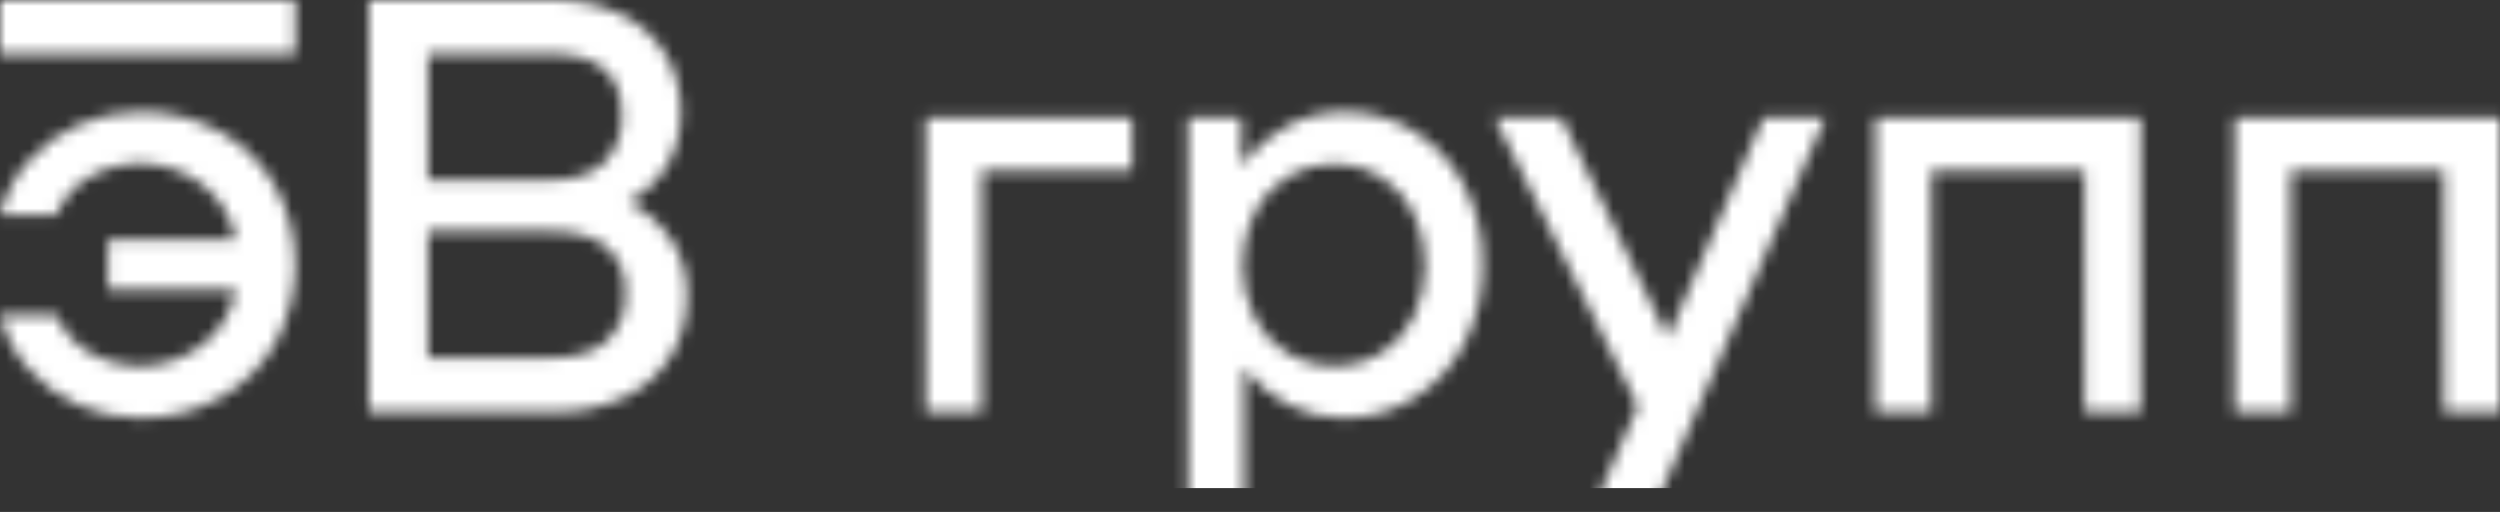 <?xml version="1.0" encoding="UTF-8"?> <svg xmlns="http://www.w3.org/2000/svg" width="210" height="43" viewBox="0 0 210 43" fill="none"><rect x="0" y="0" width="210" height="43" fill="#333333" stroke="none"/><mask id="mask0_82_670" style="mask-type:alpha" maskUnits="userSpaceOnUse" x="0" y="0" width="210" height="43"><g clip-path="url(#clip0_82_670)"><g clip-path="url(#clip1_82_670)"><path d="M18.44 11.041C20.402 12.108 22.024 13.702 23.122 15.642C24.226 17.667 24.805 19.934 24.805 22.239C24.805 24.543 24.226 26.811 23.122 28.835C22.024 30.775 20.402 32.369 18.44 33.436C16.386 34.561 14.074 35.139 11.73 35.113C9.956 35.112 8.202 34.741 6.581 34.023C4.968 33.323 3.531 32.276 2.373 30.956C1.232 29.662 0.418 28.114 0 26.442H4.754C5.277 27.758 6.226 28.863 7.451 29.581C8.924 30.436 10.62 30.834 12.322 30.724C14.024 30.612 15.653 29.997 17.002 28.957C18.475 27.825 19.472 26.188 19.799 24.363H9.062V20.114H19.799C19.47 18.288 18.474 16.649 17.002 15.513C15.652 14.476 14.022 13.863 12.321 13.753C10.619 13.643 8.924 14.042 7.451 14.897C6.226 15.615 5.277 16.719 4.754 18.036H0C0.421 16.371 1.235 14.831 2.373 13.543C3.531 12.223 4.968 11.175 6.581 10.475C8.202 9.758 9.956 9.386 11.73 9.386C14.072 9.353 16.384 9.924 18.44 11.041Z" fill="black"></path><path d="M56.48 20.241C57.317 21.618 57.746 23.203 57.717 24.813C57.747 26.572 57.295 28.307 56.408 29.829C55.491 31.334 54.157 32.544 52.567 33.312C50.686 34.216 48.614 34.658 46.526 34.602H30.984V0.003H46.483C48.471 -0.042 50.443 0.381 52.237 1.236C53.765 1.98 55.046 3.147 55.926 4.597C56.776 6.051 57.211 7.709 57.185 9.391C57.214 10.927 56.84 12.444 56.099 13.791C55.311 15.134 54.163 16.231 52.783 16.959C54.276 17.707 55.54 18.84 56.444 20.241M46.231 15.124C48.212 15.124 49.705 14.646 50.712 13.691C51.238 13.155 51.644 12.515 51.904 11.813C52.164 11.11 52.273 10.361 52.222 9.613C52.222 6.216 50.225 4.52 46.231 4.525H35.954V15.124H46.231ZM46.282 30.051C48.331 30.051 49.878 29.593 50.935 28.668C51.482 28.15 51.908 27.518 52.182 26.817C52.455 26.115 52.57 25.363 52.517 24.612C52.569 23.888 52.453 23.163 52.178 22.49C51.904 21.818 51.479 21.218 50.935 20.735C49.878 19.861 48.331 19.424 46.282 19.424H35.954V30.051H46.282Z" fill="black"></path><path d="M95.091 9.884V14.334H82.469V34.6H77.766V9.884H95.091Z" fill="black"></path><path d="M118.805 11.047C120.598 12.162 122.053 13.742 123.013 15.619C124.06 17.66 124.588 19.927 124.552 22.219C124.593 24.521 124.064 26.797 123.013 28.848C122.053 30.724 120.598 32.305 118.805 33.42C117.028 34.539 114.967 35.129 112.865 35.118C111.246 35.125 109.649 34.742 108.211 34C106.758 33.26 105.49 32.205 104.5 30.912V43.001H99.797V9.886H104.277V13.892C105.28 12.515 106.584 11.383 108.089 10.581C109.564 9.793 111.213 9.384 112.886 9.391C114.984 9.368 117.045 9.942 118.827 11.047M116.008 29.679C117.18 28.936 118.123 27.884 118.733 26.64C119.382 25.272 119.718 23.778 119.718 22.265C119.718 20.753 119.382 19.258 118.733 17.89C118.123 16.647 117.18 15.595 116.008 14.852C114.836 14.122 113.477 13.744 112.095 13.763C110.696 13.747 109.322 14.127 108.131 14.857C106.939 15.588 105.98 16.639 105.363 17.89C104.71 19.257 104.371 20.752 104.371 22.265C104.371 23.779 104.71 25.274 105.363 26.64C105.98 27.892 106.939 28.943 108.131 29.674C109.322 30.404 110.696 30.784 112.095 30.768C113.477 30.787 114.836 30.409 116.008 29.679Z" fill="black"></path><path d="M140.097 28.373L148.122 9.884H153.315L138.808 42.999H133.71L137.571 34.106L125.547 9.884H131.135L140.097 28.373Z" fill="black"></path><path d="M179.813 9.884V34.6H175.109V14.334H162.235V34.6H157.531V9.884H179.813Z" fill="black"></path><path d="M210 9.884V34.6H205.297V14.334H192.422V34.6H187.719V9.884H210Z" fill="black"></path><path d="M24.805 0H0V4.551H24.805V0Z" fill="#0066FF"></path></g></g></mask><g mask="url(#mask0_82_670)"><rect x="-11" y="-7" width="234" height="48" fill="white"></rect></g><defs><clipPath id="clip0_82_670"><rect width="210" height="43" fill="white"></rect></clipPath><clipPath id="clip1_82_670"><rect width="210" height="43" fill="white"></rect></clipPath></defs></svg> 